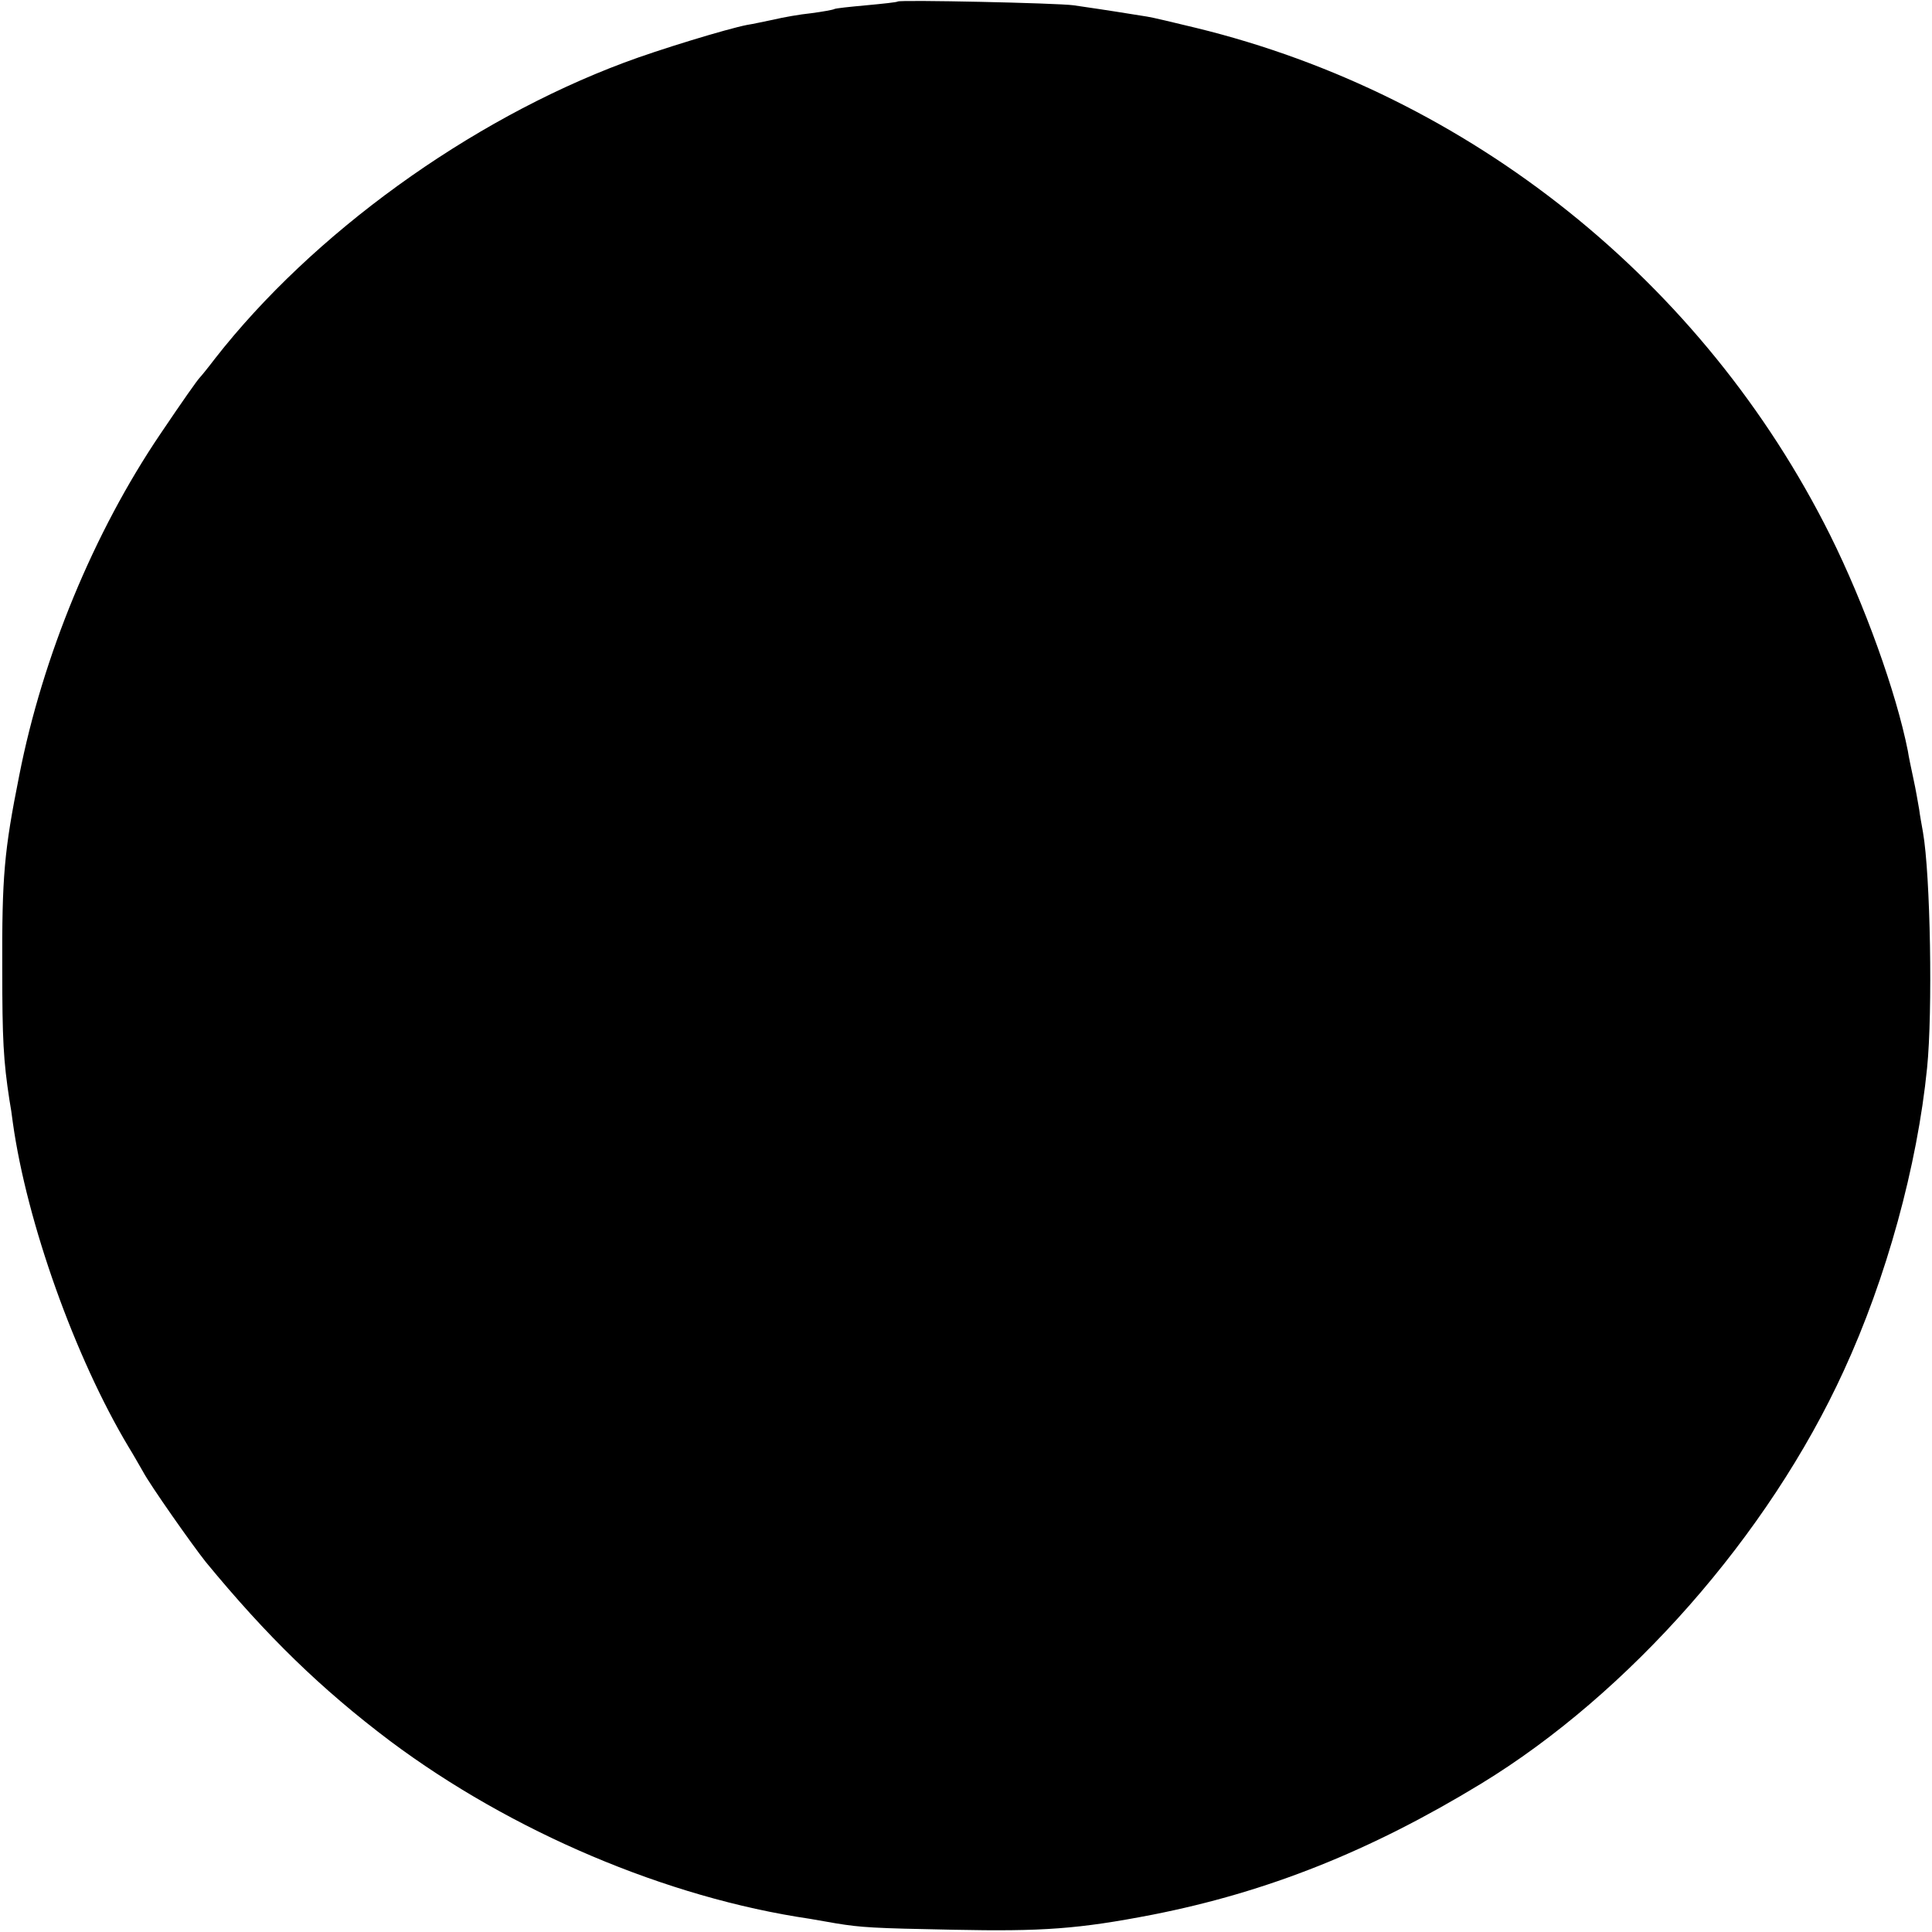<?xml version="1.0" standalone="no"?>
<!DOCTYPE svg PUBLIC "-//W3C//DTD SVG 20010904//EN"
 "http://www.w3.org/TR/2001/REC-SVG-20010904/DTD/svg10.dtd">
<svg version="1.0" xmlns="http://www.w3.org/2000/svg"
 width="512pt" height="512pt" viewBox="0 0 512 512"
 preserveAspectRatio="xMidYMid meet">
<g transform="translate(0,512) scale(0.1,-0.1)"
fill="#000000" stroke="none">
<path d="M2379 5116 c-2 -2 -40 -6 -83 -10 -44 -4 -82 -8 -85 -10 -3 -2 -31
-7 -61 -11 -30 -3 -75 -11 -100 -17 -25 -5 -56 -12 -70 -14 -52 -10 -236 -66
-326 -100 -412 -154 -826 -454 -1084 -784 -19 -25 -37 -47 -40 -50 -7 -7 -45
-61 -105 -150 -176 -260 -312 -589 -374 -905 -40 -200 -46 -267 -45 -515 0
-183 3 -241 19 -345 3 -16 7 -43 9 -60 37 -265 165 -623 307 -860 10 -16 27
-46 38 -65 19 -36 131 -195 166 -239 162 -197 306 -337 489 -475 321 -240 732
-415 1112 -471 22 -4 53 -9 69 -12 67 -11 99 -13 310 -17 238 -5 334 2 530 40
304 60 576 168 870 347 392 239 762 659 961 1094 113 245 195 543 221 803 15
148 9 511 -11 625 -3 17 -8 44 -10 60 -3 17 -9 53 -15 80 -6 28 -13 61 -15 75
-31 156 -115 389 -206 572 -335 671 -954 1167 -1680 1344 -58 14 -116 28 -130
30 -70 11 -85 14 -195 30 -44 6 -460 15 -466 10z"/>
</g>
</svg>
